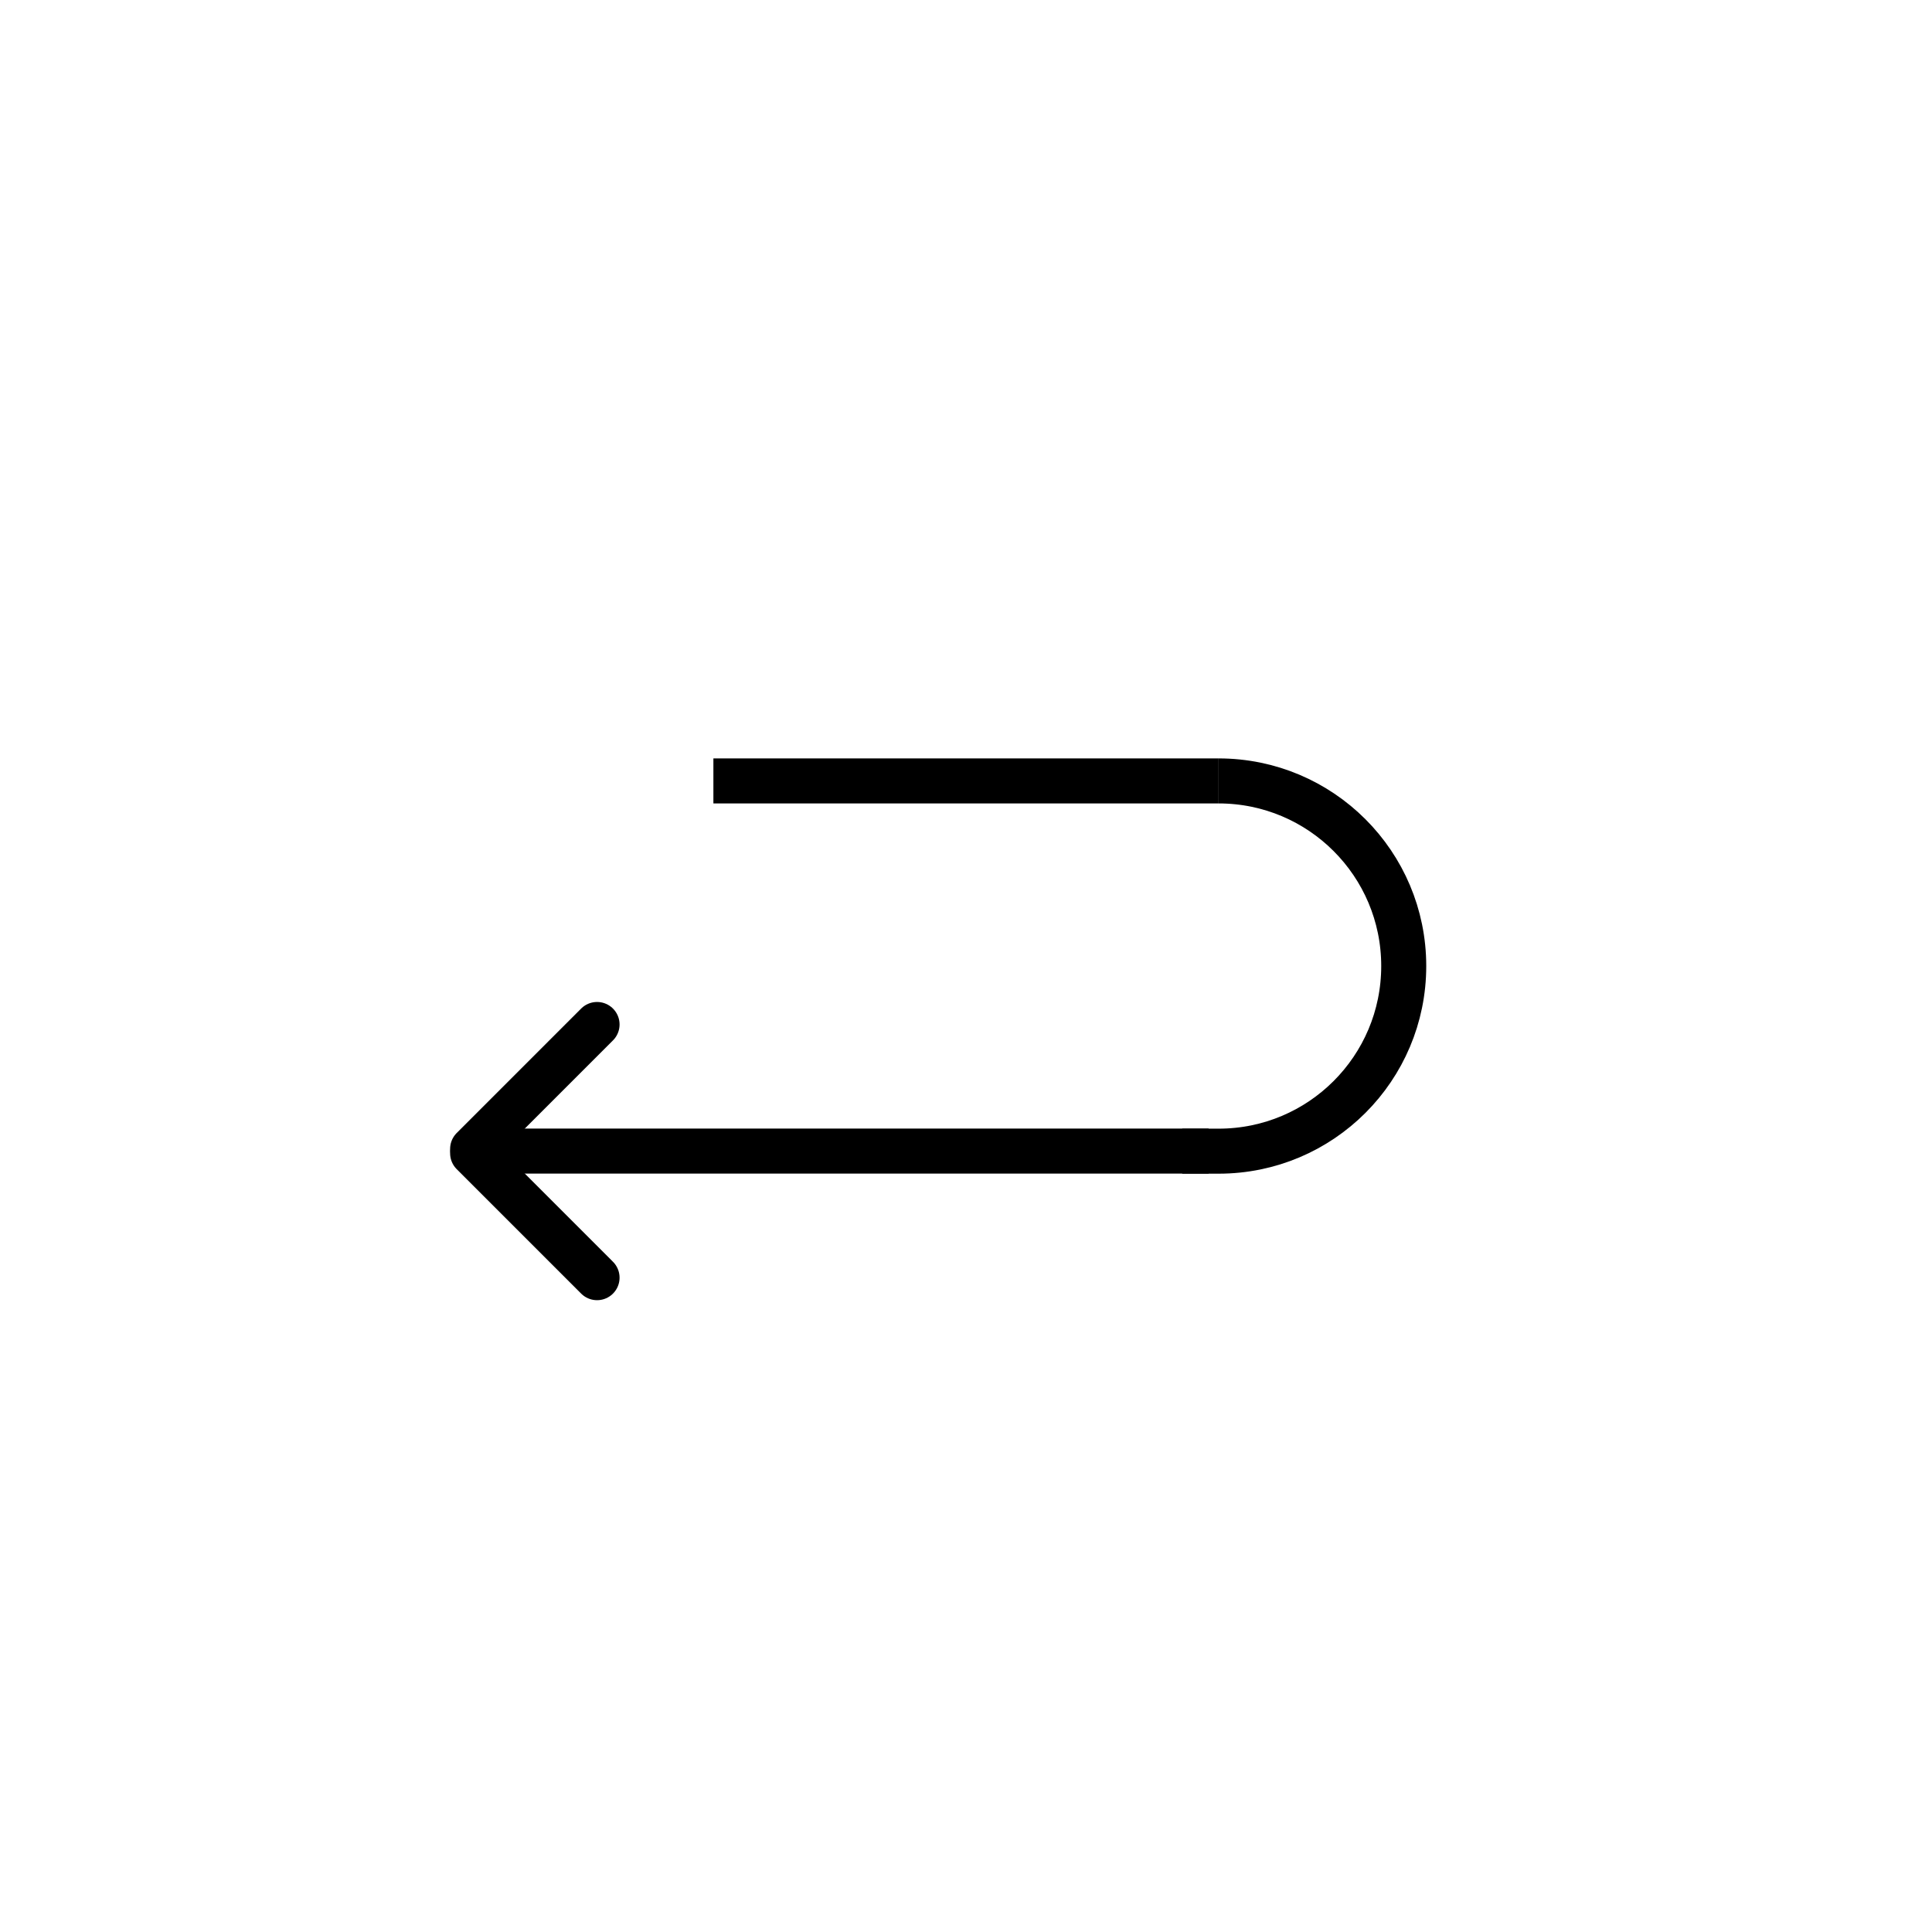 <?xml version="1.0" encoding="UTF-8"?>
<svg id="Layer_2" data-name="Layer 2" xmlns="http://www.w3.org/2000/svg" viewBox="0 0 214.57 214.57">
  <defs>
    <style>
      .cls-1 {
        stroke-width: 0px;
      }

      .cls-1, .cls-2, .cls-3, .cls-4 {
        fill: none;
      }

      .cls-2, .cls-3, .cls-4 {
        stroke: #000;
        stroke-miterlimit: 10;
        stroke-width: 5px;
      }

      .cls-3 {
        stroke-linecap: round;
      }

      .cls-4 {
        fill-rule: evenodd;
      }
    </style>
  </defs>
  <g id="Layer_1-2" data-name="Layer 1">
    <circle class="cls-1" cx="107.29" cy="107.29" r="107.29"/>
    <line class="cls-2" x1="135.34" y1="86.73" x2="79.23" y2="86.73"/>
    <line class="cls-2" x1="134.23" y1="127.84" x2="51.42" y2="127.84"/>
    <line class="cls-3" x1="52.49" y1="127.6" x2="66.31" y2="113.78"/>
    <line class="cls-3" x1="66.31" y1="141.9" x2="52.49" y2="128.08"/>
    <path class="cls-4" d="m135.34,86.73c11.35,0,20.56,9.2,20.56,20.56s-9.2,20.56-20.56,20.56h-4.04"/>
  </g>
</svg>